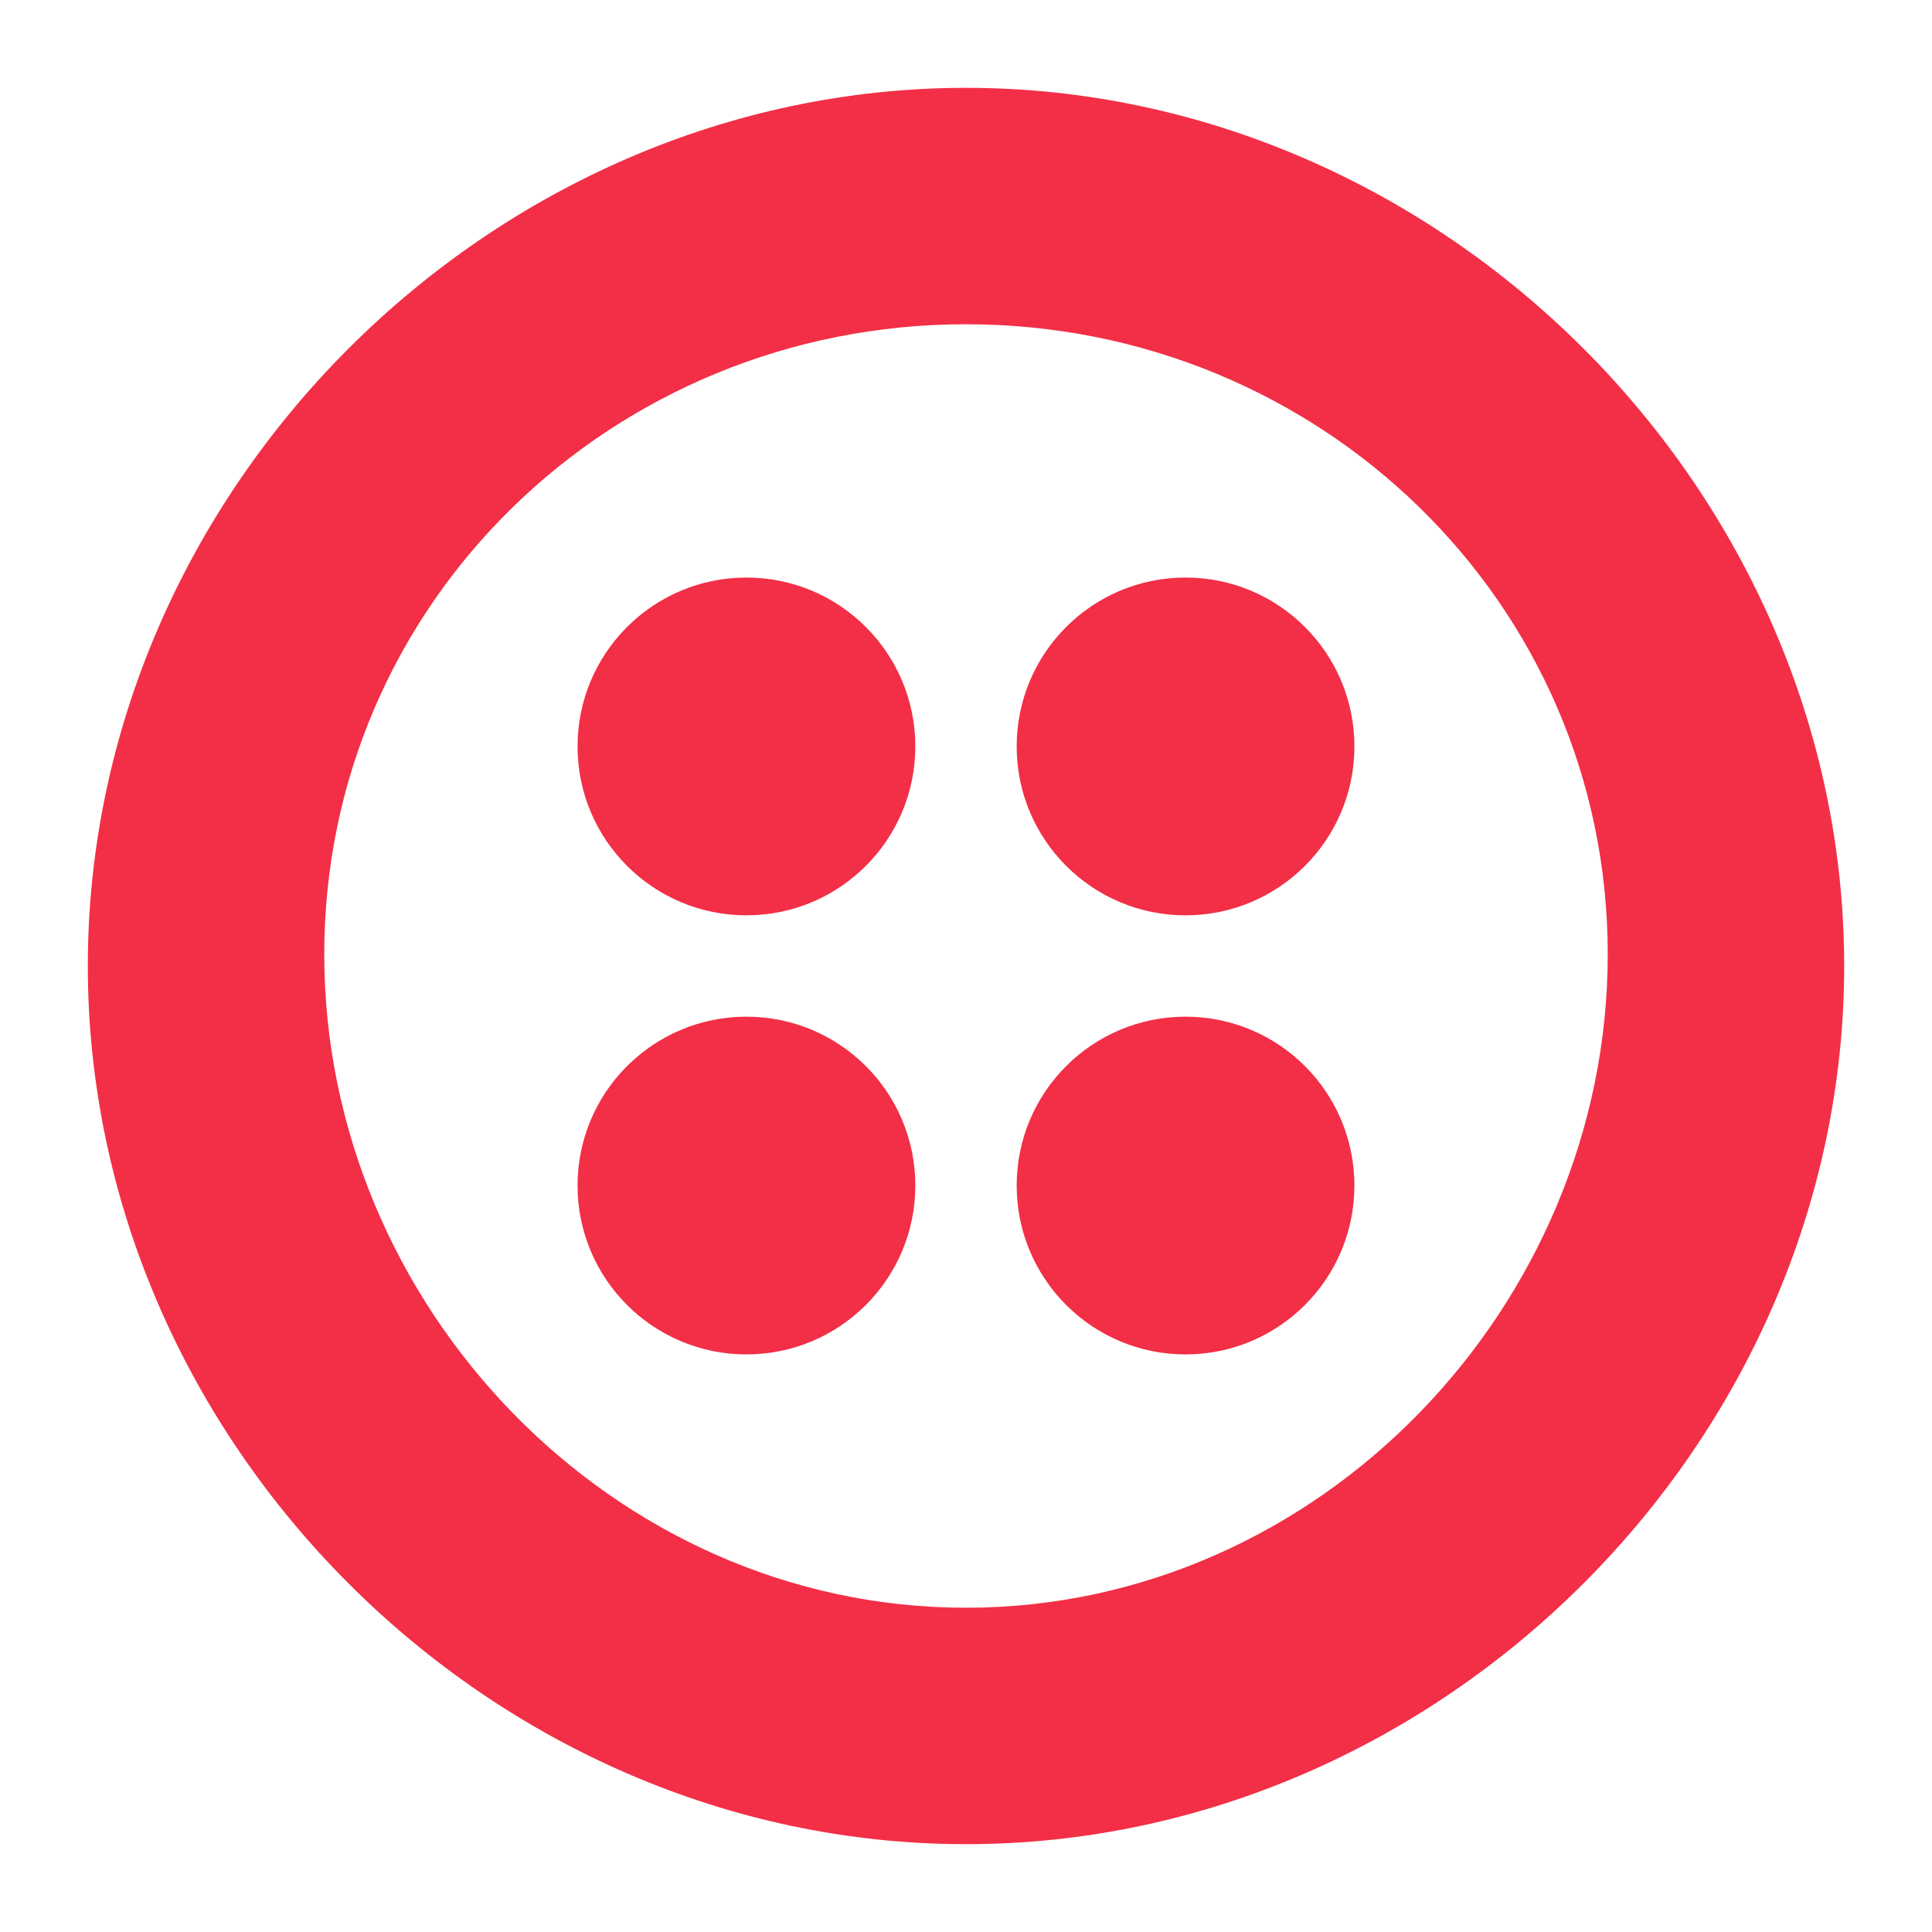 <svg xmlns="http://www.w3.org/2000/svg" width="48" height="48" viewBox="0 0 48 48" fill="none">
  <g clip-path="url(#clip0_8438_37743)">
    <path d="M18.545 33.65C20.863 33.65 22.741 31.772 22.741 29.454C22.741 27.137 20.863 25.259 18.545 25.259C16.228 25.259 14.349 27.137 14.349 29.454C14.349 31.772 16.228 33.65 18.545 33.65ZM18.545 22.741C20.863 22.741 22.741 20.863 22.741 18.545C22.741 16.228 20.863 14.349 18.545 14.349C16.228 14.349 14.349 16.228 14.349 18.545C14.349 20.863 16.228 22.741 18.545 22.741ZM29.454 33.65C31.772 33.65 33.65 31.772 33.65 29.454C33.65 27.137 31.772 25.259 29.454 25.259C27.137 25.259 25.259 27.137 25.259 29.454C25.259 31.772 27.137 33.65 29.454 33.65ZM29.454 22.741C31.772 22.741 33.65 20.863 33.65 18.545C33.65 16.228 31.772 14.349 29.454 14.349C27.137 14.349 25.259 16.228 25.259 18.545C25.259 20.863 27.137 22.741 29.454 22.741ZM24 2.182C35.818 2.182 45.818 12.182 45.818 24C45.818 35.818 35.818 45.818 24 45.818C12.182 45.818 2.182 35.818 2.182 24C2.182 12.182 12.182 2.182 24 2.182ZM24 8.056C15.219 8.056 8.056 14.971 8.056 23.707C8.056 32.443 15.219 39.944 24 39.944C32.78 39.944 39.944 32.443 39.944 23.707C39.944 14.971 32.78 8.056 24 8.056ZM70.565 37.007H77.421C77.668 37.007 77.773 36.901 77.844 36.654L80.114 28.273L82.317 36.654C82.387 36.901 82.493 37.007 82.74 37.007H89.593C89.875 37.007 90.051 36.901 90.121 36.654L94.91 18.881V36.584C94.91 36.831 95.086 37.007 95.333 37.007H102.875C103.122 37.007 103.298 36.831 103.298 36.584V18.129C103.298 17.882 103.122 17.706 102.875 17.706L88.179 17.708C87.932 17.708 87.791 17.813 87.721 18.095L86.056 26.626L84.38 18.095C84.344 17.849 84.168 17.708 83.921 17.708H76.462C76.215 17.708 76.039 17.849 76.004 18.095L74.371 26.626L72.744 18.095C72.674 17.813 72.533 17.708 72.286 17.708L61.149 17.706V11.419C61.149 11.102 60.931 10.961 60.579 11.067L53.577 13.325C53.33 13.396 53.189 13.607 53.189 13.854L53.181 16.817C53.181 17.557 52.793 17.874 52.053 17.874H50.243C49.996 17.874 49.82 18.05 49.82 18.297V23.579C49.82 23.825 49.996 24.002 50.243 24.002H52.951V30.416C52.951 34.963 54.74 37.532 60.203 37.532C62.318 37.532 64.046 37.26 64.963 36.837C65.245 36.697 65.345 36.52 65.345 36.238V31.245C65.345 30.963 65.068 30.822 64.716 30.998C64.258 31.21 63.727 31.245 63.199 31.245C61.789 31.245 61.339 30.716 61.339 28.954V24.002H64.623C64.87 24.002 65.034 23.838 65.034 23.591V18.881L70.036 36.654C70.107 36.901 70.283 37.007 70.565 37.007ZM94.91 15.606C94.91 15.852 95.086 16.029 95.333 16.029H102.875C103.122 16.029 103.298 15.852 103.298 15.606V11.419C103.298 11.172 103.122 10.996 102.875 10.996H95.333C95.086 10.996 94.91 11.172 94.91 11.419V15.606ZM104.978 36.584C104.978 36.831 105.154 37.007 105.401 37.007H112.951C113.198 37.007 113.374 36.831 113.374 36.584V11.419C113.374 11.172 113.198 10.996 112.951 10.996H105.401C105.154 10.996 104.978 11.172 104.978 11.419V36.584ZM115.053 36.584C115.053 36.831 115.229 37.007 115.476 37.007H123.005C123.253 37.007 123.429 36.831 123.429 36.584L123.424 18.129C123.424 17.882 123.249 17.706 123.002 17.706H115.471C115.225 17.706 115.049 17.882 115.049 18.129L115.053 36.584ZM115.049 15.606C115.049 15.852 115.225 16.029 115.471 16.029H123.005C123.253 16.029 123.429 15.852 123.429 15.606L123.424 11.419C123.424 11.172 123.249 10.996 123.002 10.996H115.471C115.225 10.996 115.049 11.172 115.049 11.419V15.606ZM124.747 27.526C124.747 33.271 129.158 37.594 135.609 37.594C142.058 37.594 146.43 33.271 146.43 27.526V27.068C146.43 21.323 142.058 17.119 135.609 17.119C129.158 17.119 124.747 21.323 124.747 27.068V27.526ZM132.839 27.541V27.197C132.839 24.554 134.057 23.52 135.609 23.52C137.159 23.52 138.384 24.554 138.384 27.197V27.541C138.384 30.149 137.159 31.24 135.609 31.24C134.057 31.24 132.839 30.149 132.839 27.541Z" fill="#F22F46"/>
  </g>
  <defs>
    <clipPath id="clip0_8438_37743">
      <rect width="48" height="48" fill="white"/>
    </clipPath>
  </defs>
</svg>